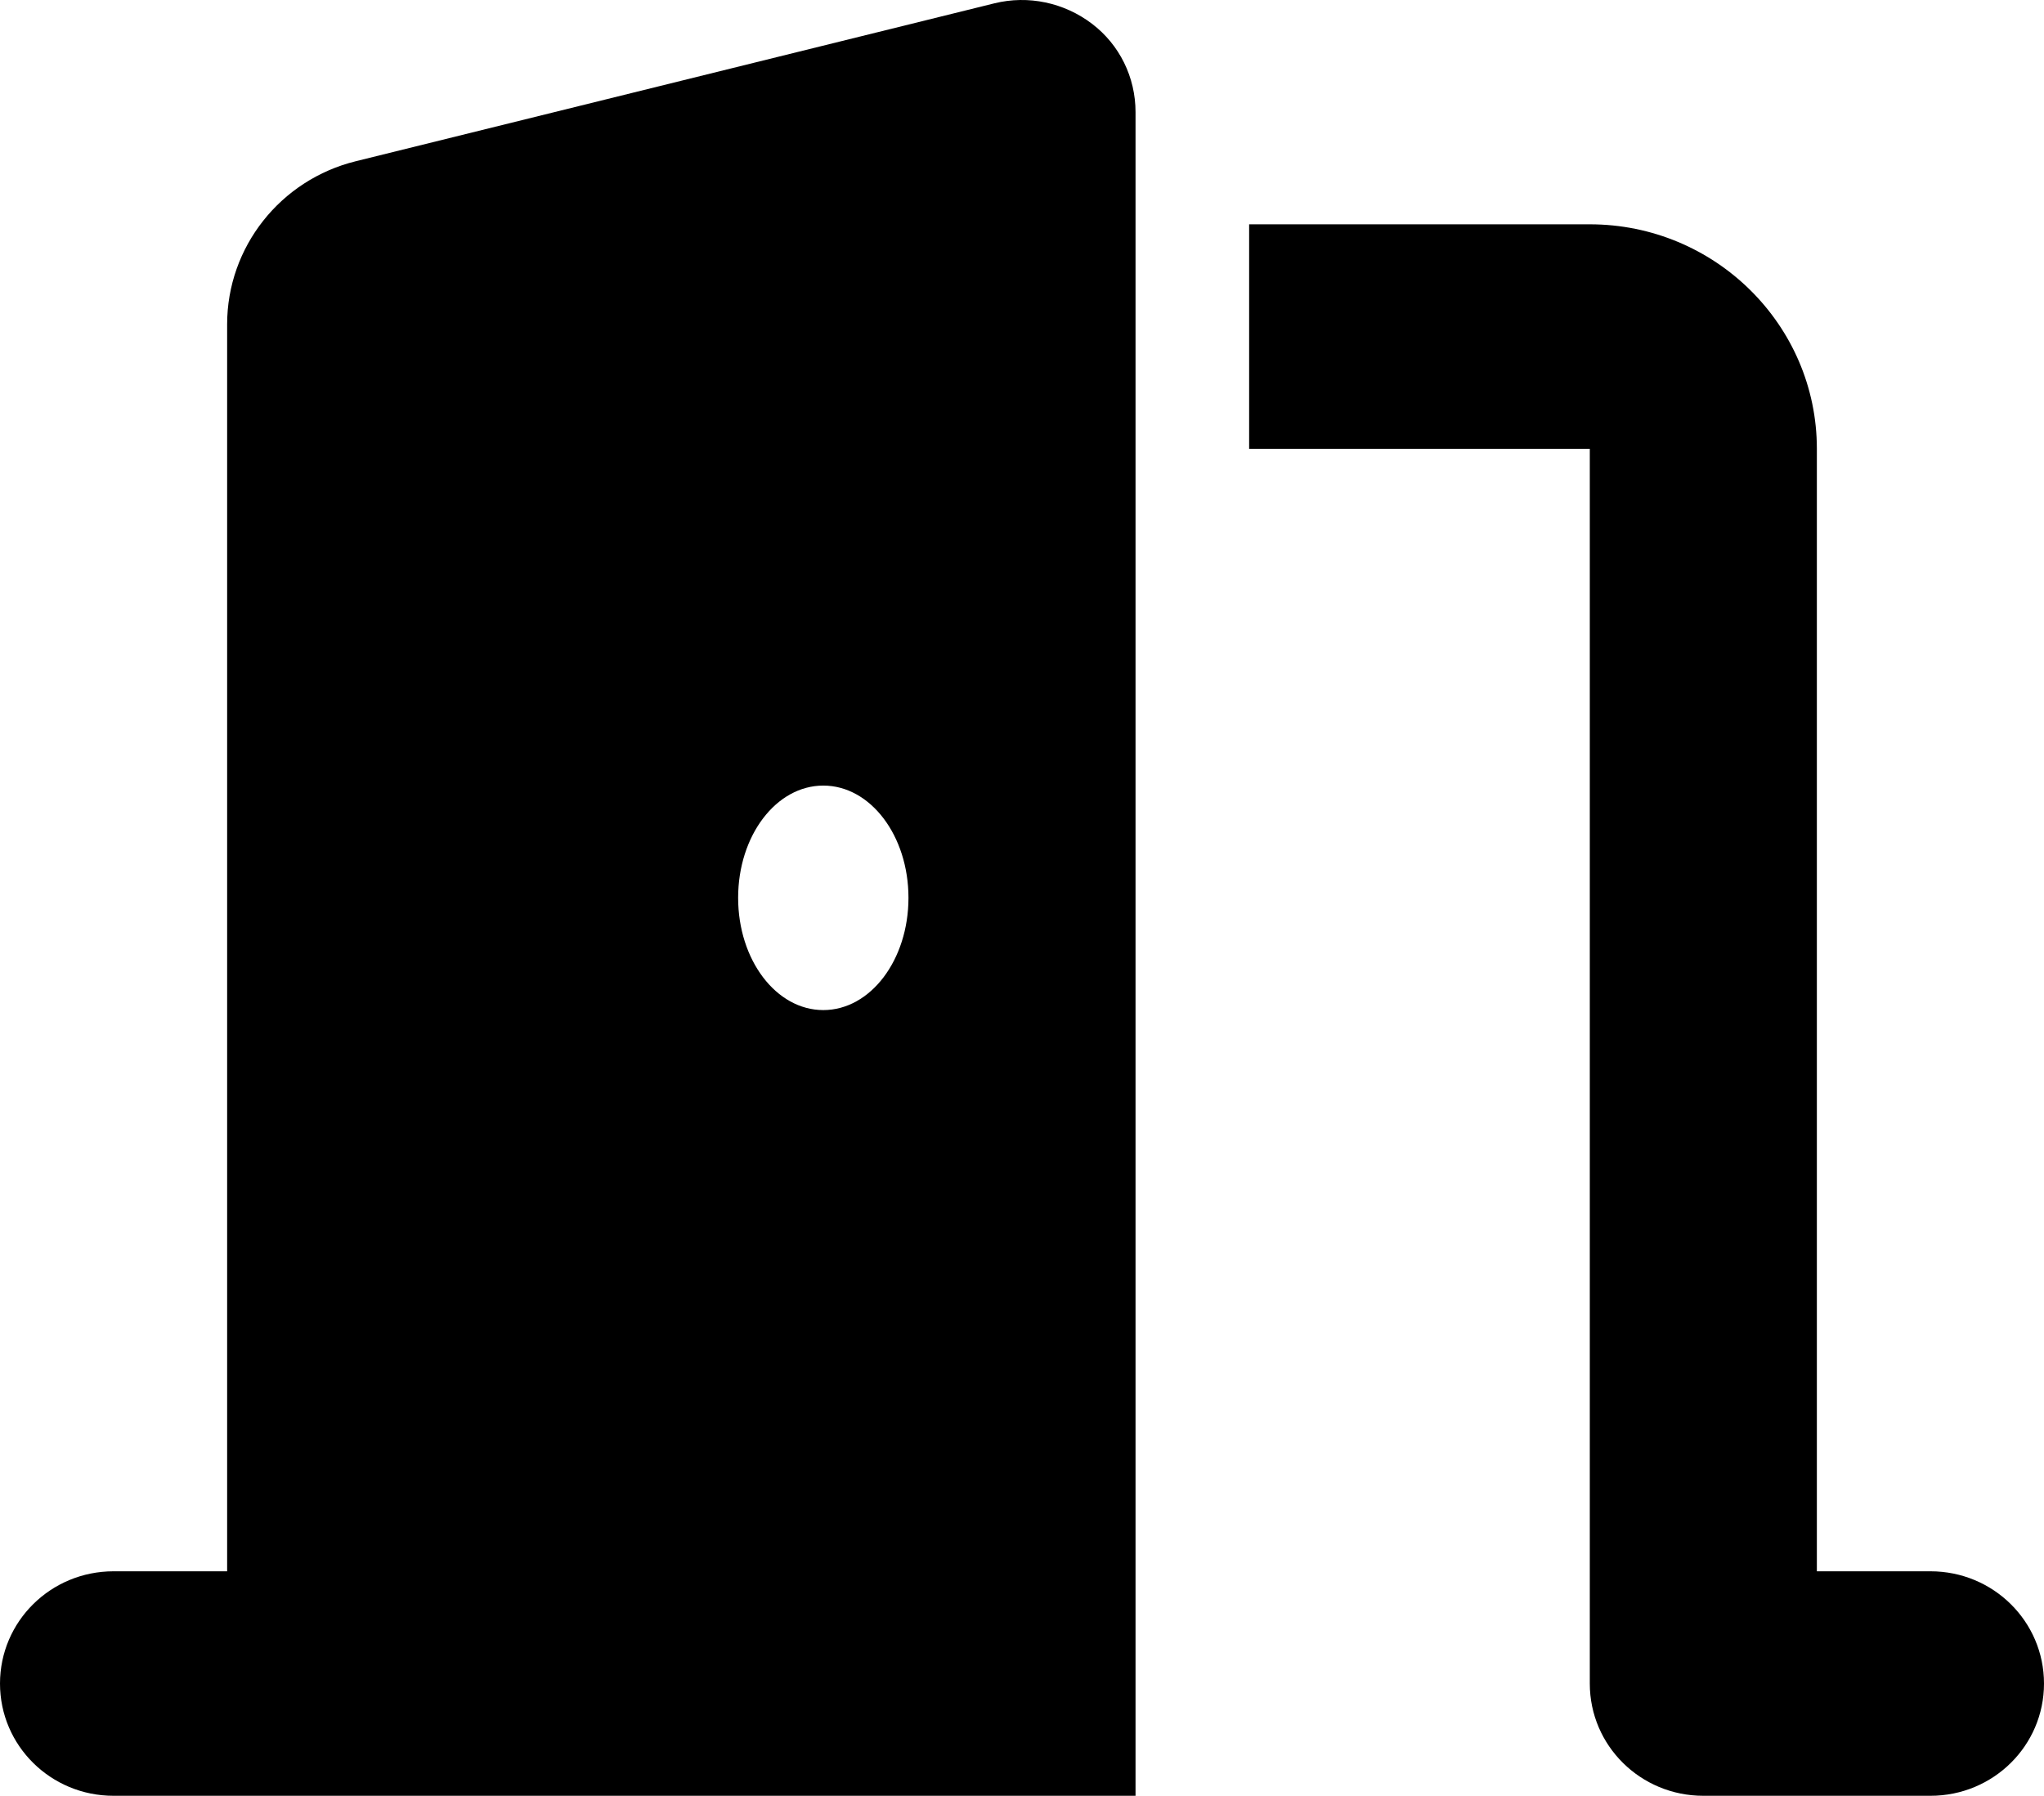<?xml version="1.0" encoding="UTF-8"?>
<svg xmlns="http://www.w3.org/2000/svg" width="33" height="29" viewBox="0 0 33 29" fill="none">
  <path d="M18.333 1.81C18.333 1.249 18.076 0.722 17.629 0.383C17.182 0.043 16.603 -0.082 16.053 0.054L5.746 2.603C4.526 2.903 3.667 3.991 3.667 5.237V25.372H1.833C0.819 25.372 0 26.182 0 27.185C0 28.187 0.819 28.997 1.833 28.997H5.5H16.5H18.333V27.185V1.81ZM14.667 14.497C14.667 15.5 14.054 16.31 13.292 16.31C12.53 16.31 11.917 15.5 11.917 14.497C11.917 13.495 12.53 12.685 13.292 12.685C14.054 12.685 14.667 13.495 14.667 14.497ZM20.167 7.247H25.667V27.185C25.667 28.187 26.486 28.997 27.5 28.997H31.167C32.181 28.997 33 28.187 33 27.185C33 26.182 32.181 25.372 31.167 25.372H29.333V7.247C29.333 5.248 27.689 3.622 25.667 3.622H20.167V7.247Z" fill="black"></path>
</svg>
